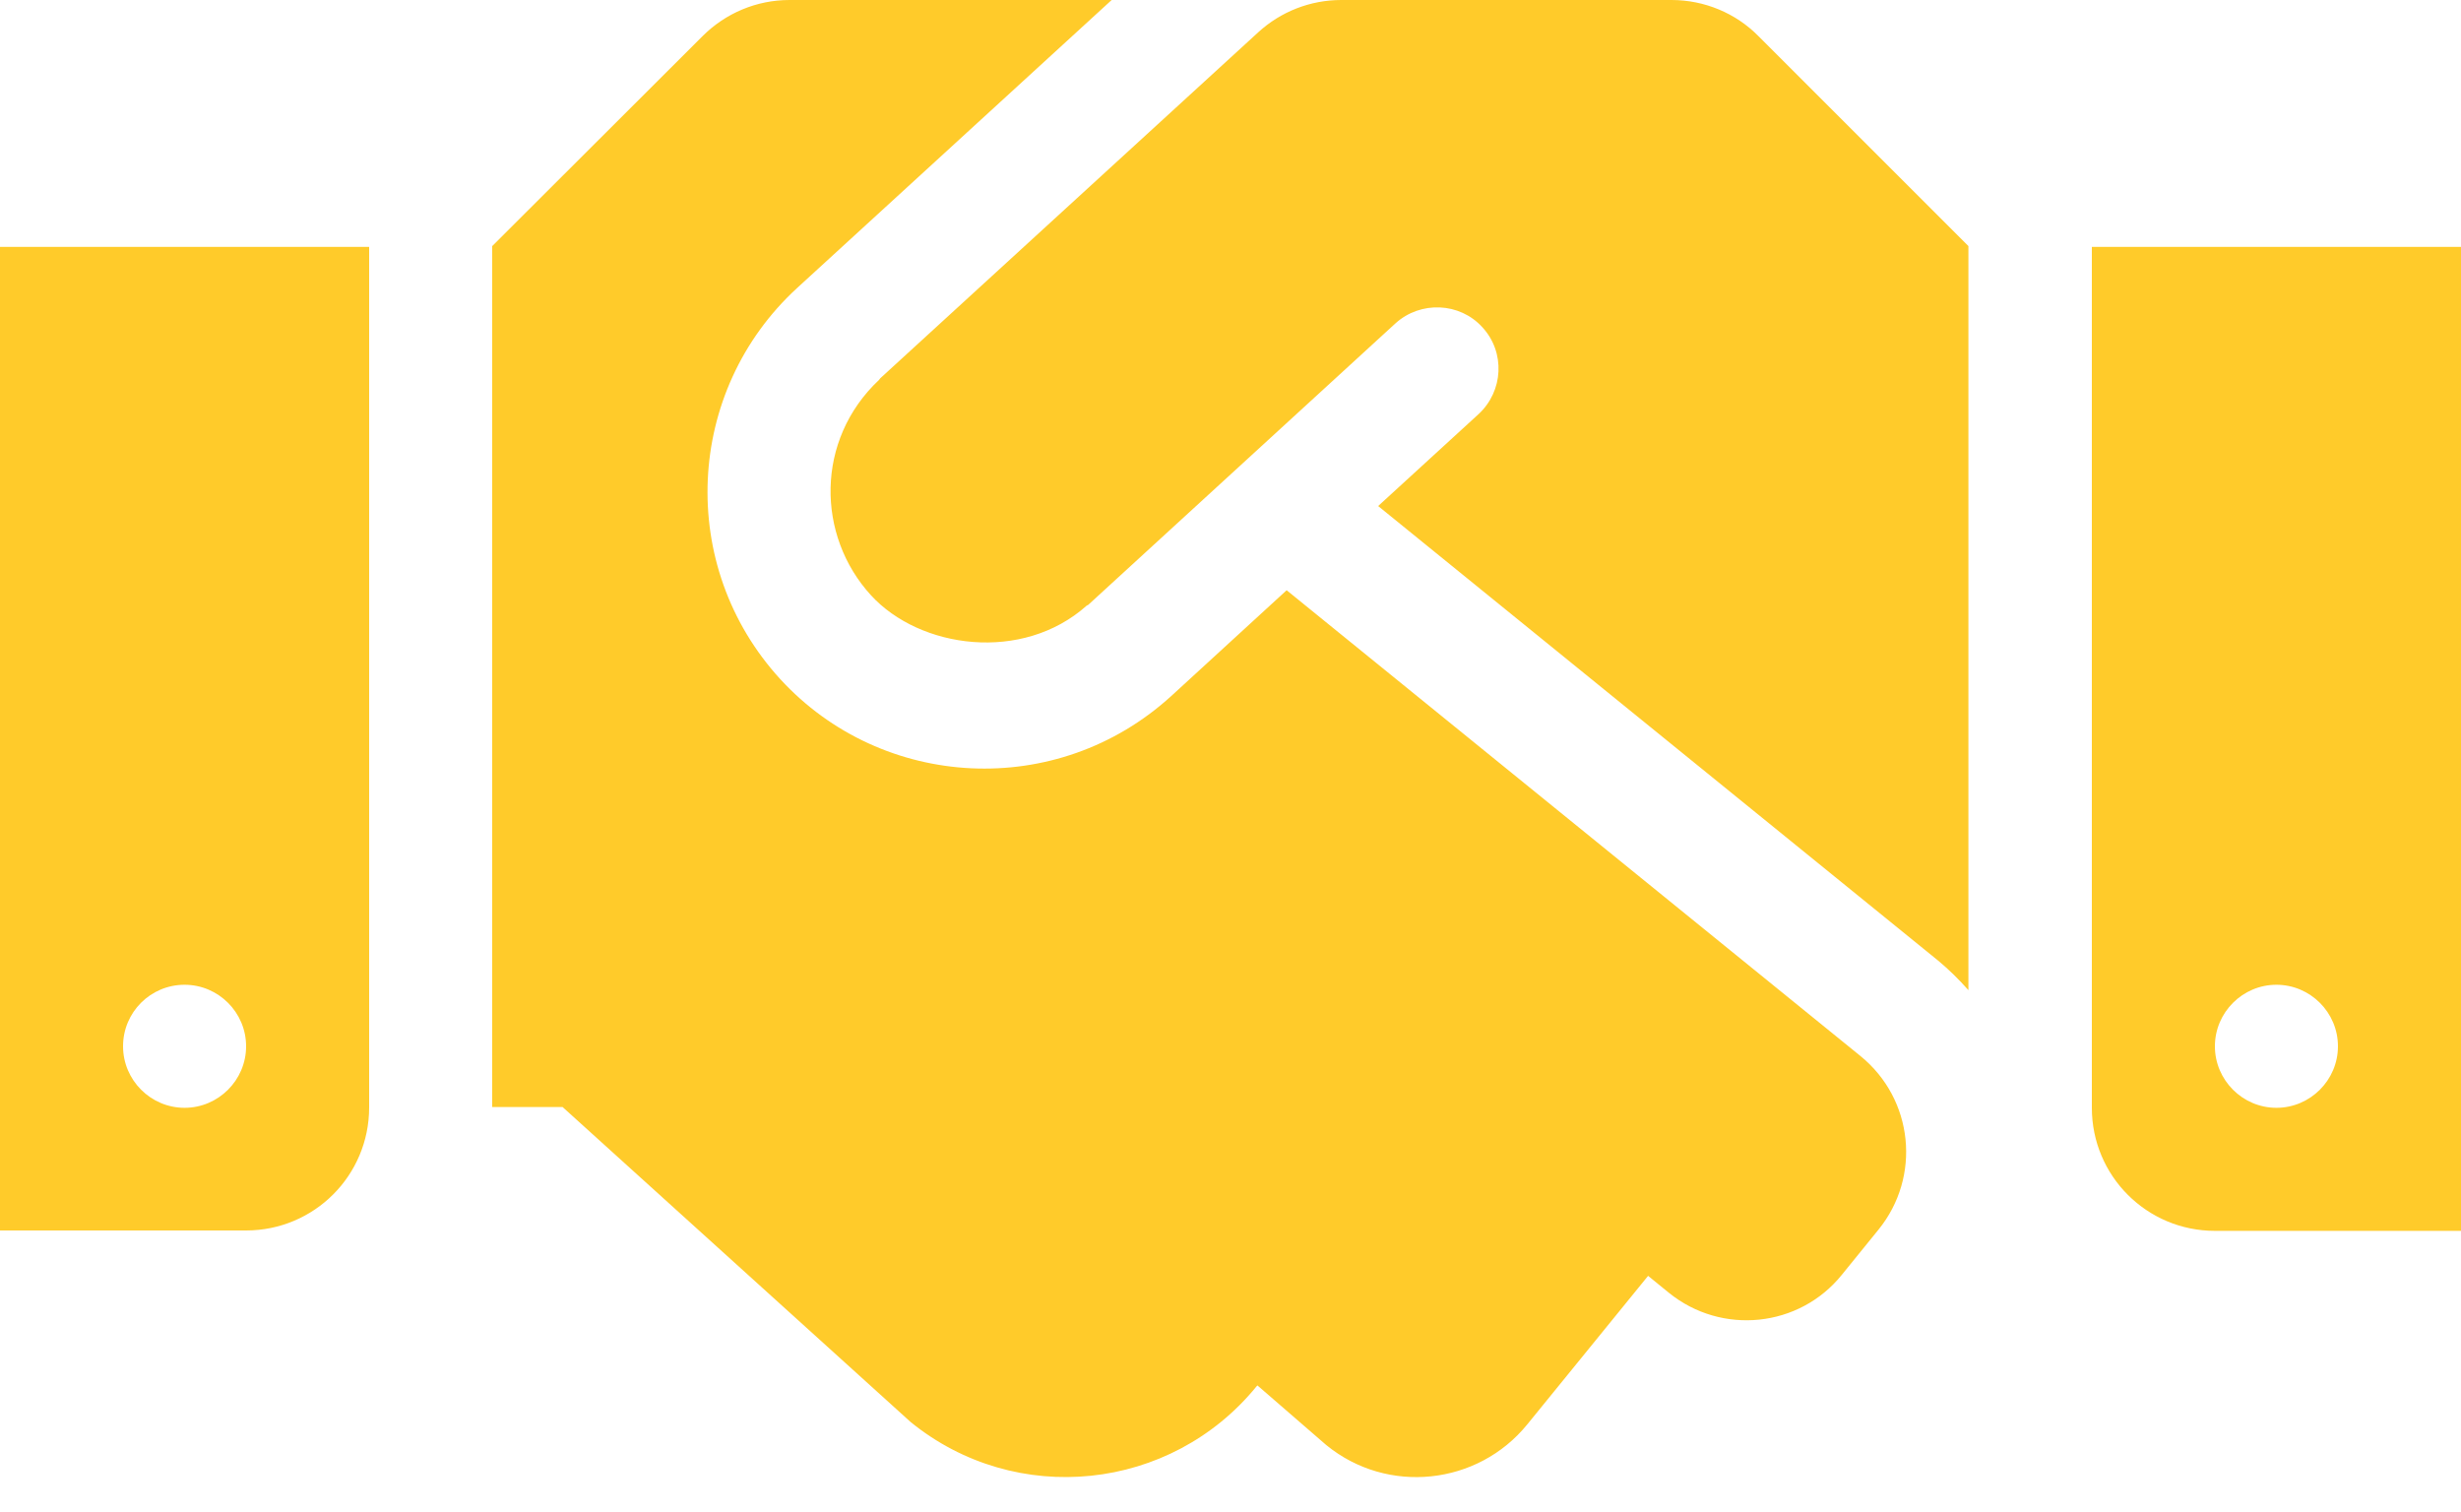 <svg width="70" height="43" viewBox="0 0 70 43" fill="none" xmlns="http://www.w3.org/2000/svg">
<path d="M47.545 0H38.15C37.275 0 36.433 0.328 35.788 0.919L25.036 10.762C25.025 10.773 25.014 10.795 25.003 10.806C23.188 12.512 23.22 15.236 24.773 16.931C26.163 18.452 29.083 18.856 30.909 17.227C30.92 17.216 30.942 17.216 30.953 17.205L39.692 9.198C40.403 8.553 41.519 8.597 42.164 9.308C42.82 10.019 42.766 11.123 42.055 11.78L39.2 14.394L55.125 27.322C55.442 27.584 55.727 27.869 55.989 28.164V7L50.017 1.028C49.372 0.372 48.475 0 47.545 0ZM59.5 7.022V31.511C59.5 33.447 61.064 35.011 63 35.011H70V7.022H59.5ZM64.75 31.511C63.788 31.511 63 30.723 63 29.761C63 28.798 63.788 28.011 64.75 28.011C65.713 28.011 66.5 28.798 66.5 29.761C66.5 30.723 65.713 31.511 64.75 31.511ZM0 35H7C8.936 35 10.5 33.436 10.5 31.5V7.022H0V35ZM5.25 28.011C6.213 28.011 7 28.798 7 29.761C7 30.723 6.213 31.511 5.25 31.511C4.287 31.511 3.5 30.723 3.5 29.761C3.5 28.788 4.287 28.011 5.25 28.011ZM52.927 30.045L36.597 16.789L33.316 19.797C30.067 22.761 25.091 22.477 22.192 19.316C19.25 16.1 19.48 11.123 22.673 8.192L31.62 0H22.455C21.525 0 20.639 0.372 19.983 1.028L14 7V31.489H16.002L25.9 40.447C28.897 42.886 33.305 42.427 35.744 39.43L35.766 39.408L37.723 41.103C39.462 42.525 42.033 42.252 43.444 40.513L46.878 36.291L47.469 36.772C48.967 37.986 51.177 37.767 52.391 36.258L53.43 34.978C54.655 33.469 54.425 31.27 52.927 30.045Z" fill="#FFCB2A"/>
</svg>
